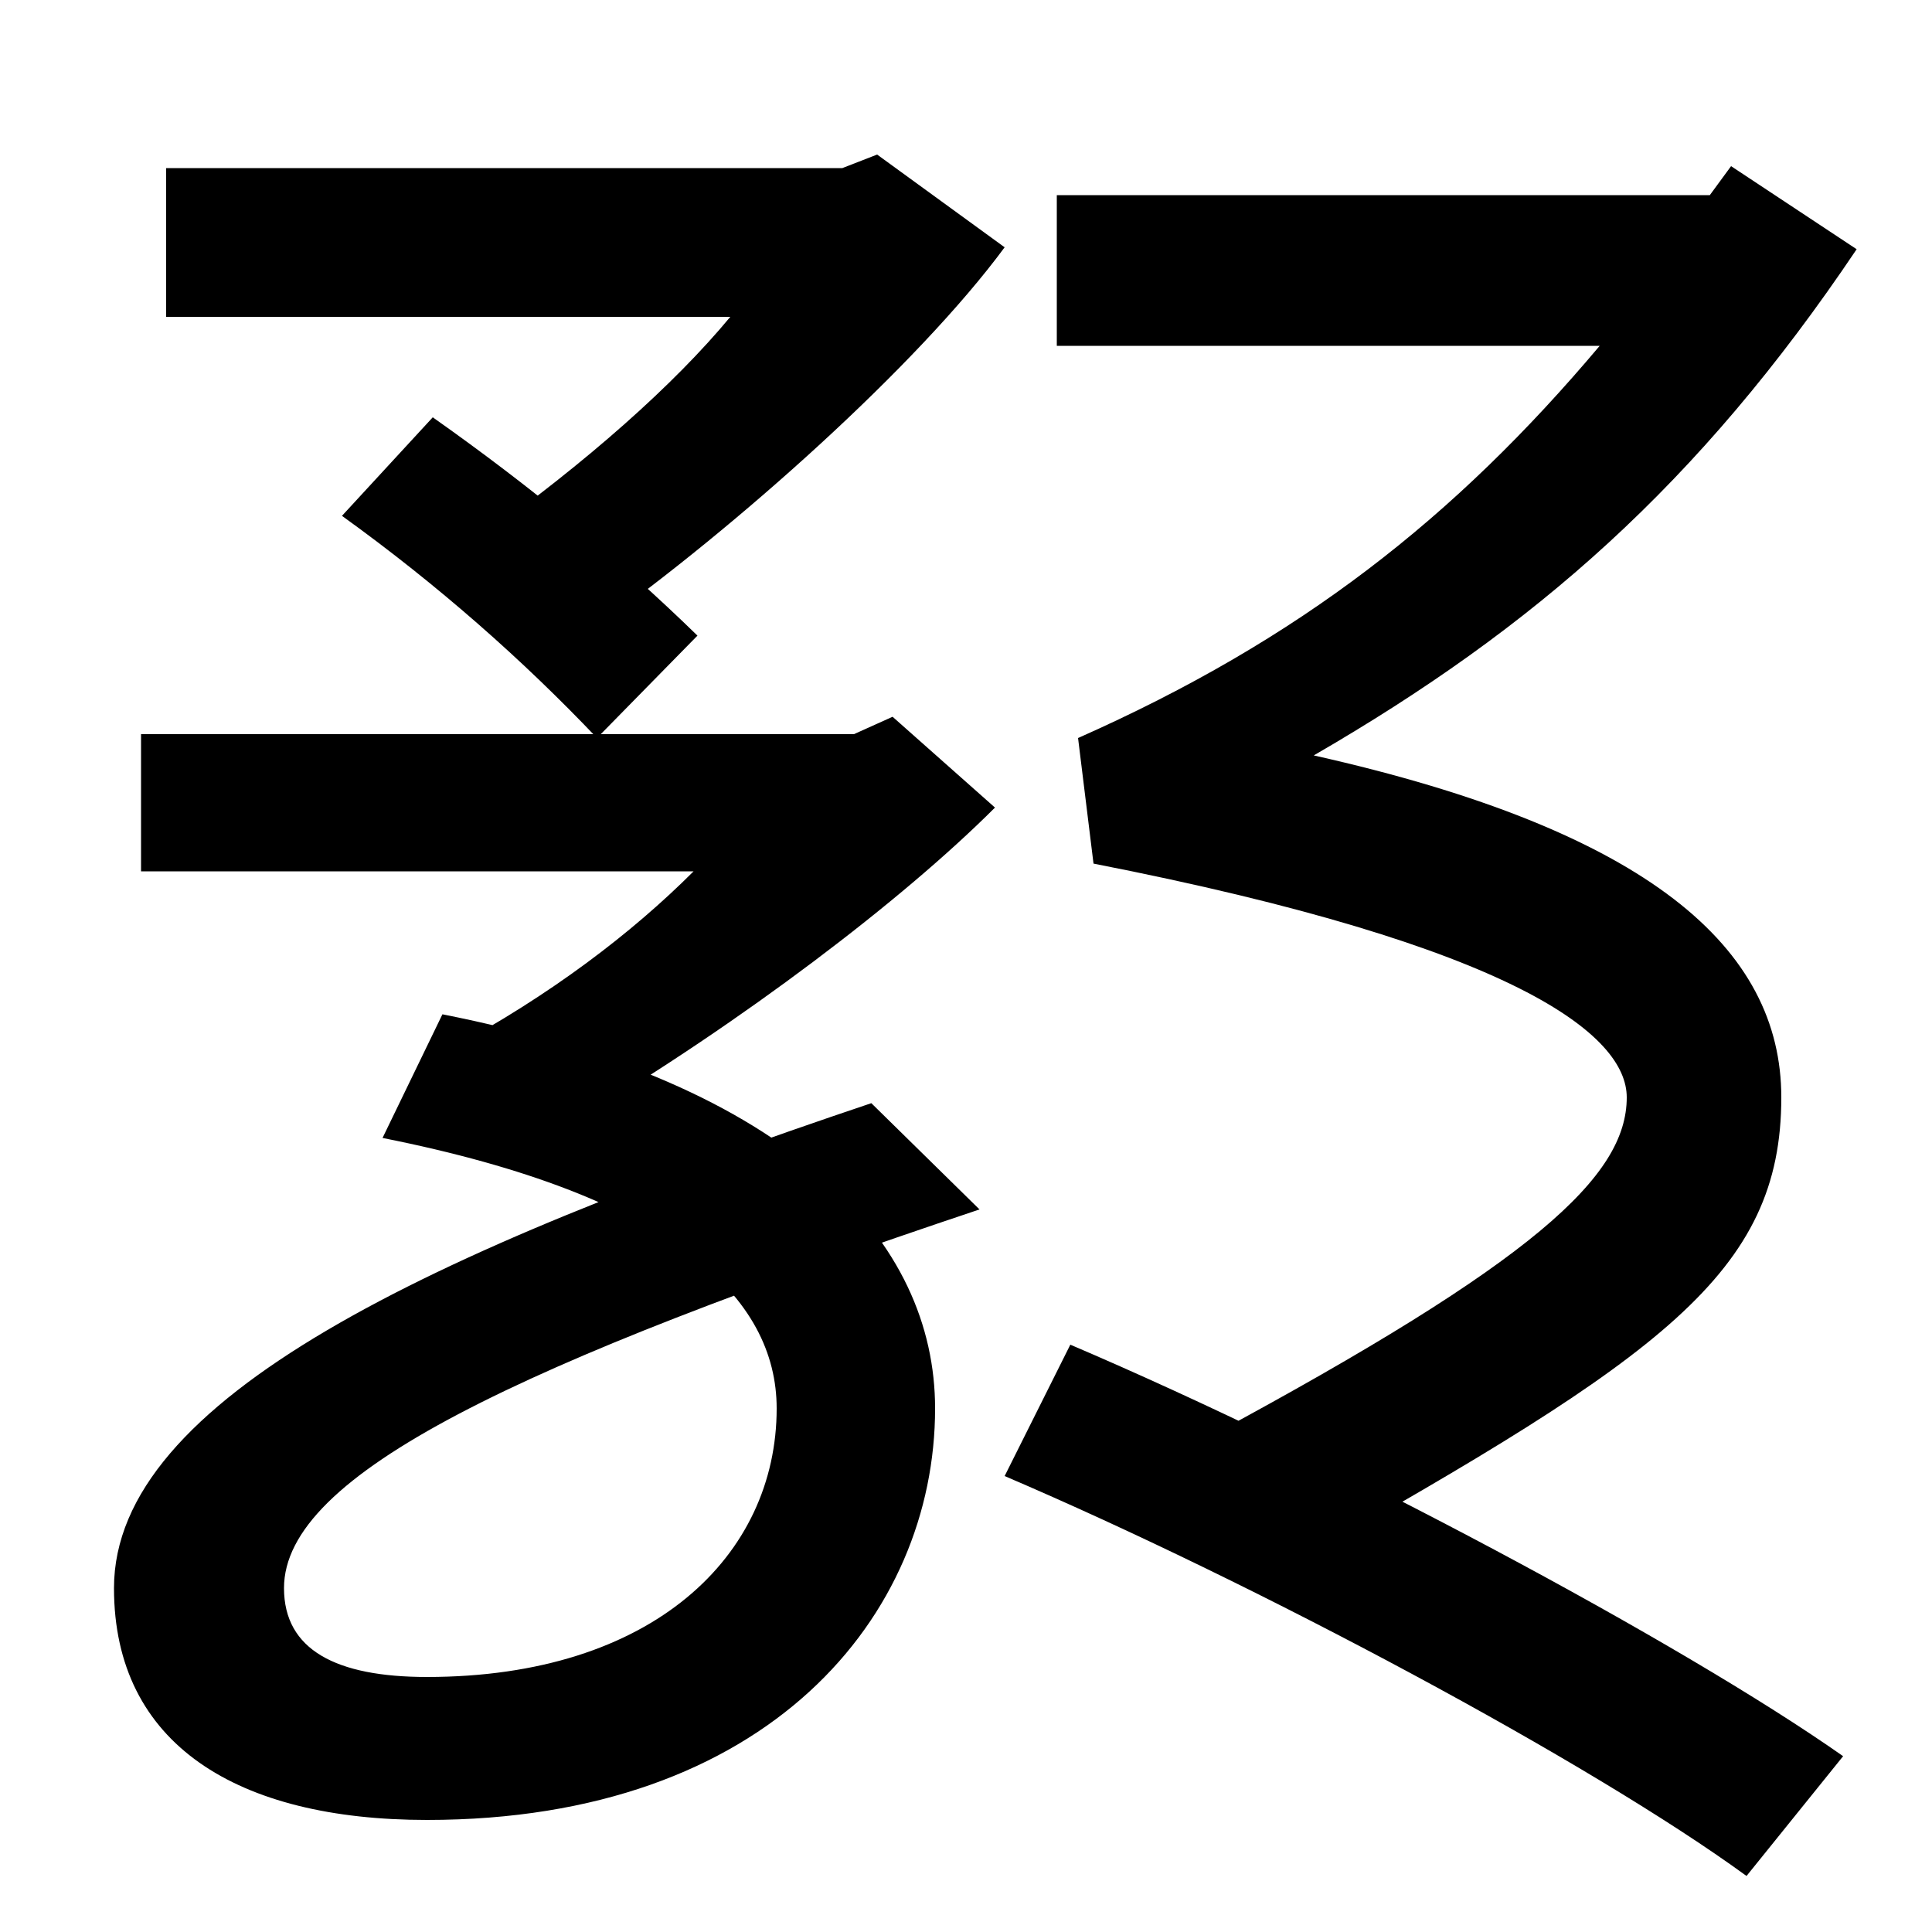 <svg xmlns="http://www.w3.org/2000/svg" width="1000" height="1000"><path d="M248 601 308 555C381 607 475 691 520 752L454 800L436 793H86V716H378C349 681 304 641 248 601ZM309 498 361 551C320 591 275 628 224 664L177 613C227 577 271 538 309 498ZM221 -62C398 -62 484 44 484 151C484 237 411 319 229 355L198 291C349 261 402 208 402 151C402 75 338 12 221 12C174 12 147 26 147 58C147 117 268 174 507 254L451 309C222 232 59 156 59 58C59 -23 123 -62 221 -62ZM233 337 300 301C384 351 467 414 515 462L462 509L442 500H73V429H359C327 397 285 365 233 337ZM627 137 672 72C860 178 922 221 922 312C922 389 854 450 680 489C794 555 879 629 961 751L896 794L885 779H547V701H828C753 612 673 549 558 498L566 433C786 390 842 344 842 312C842 271 794 227 627 137ZM904 -91 954 -29C870 30 690 126 554 184L520 116C651 60 823 -32 904 -91Z" transform="translate(0, 880) scale(1,-1)" /></svg>